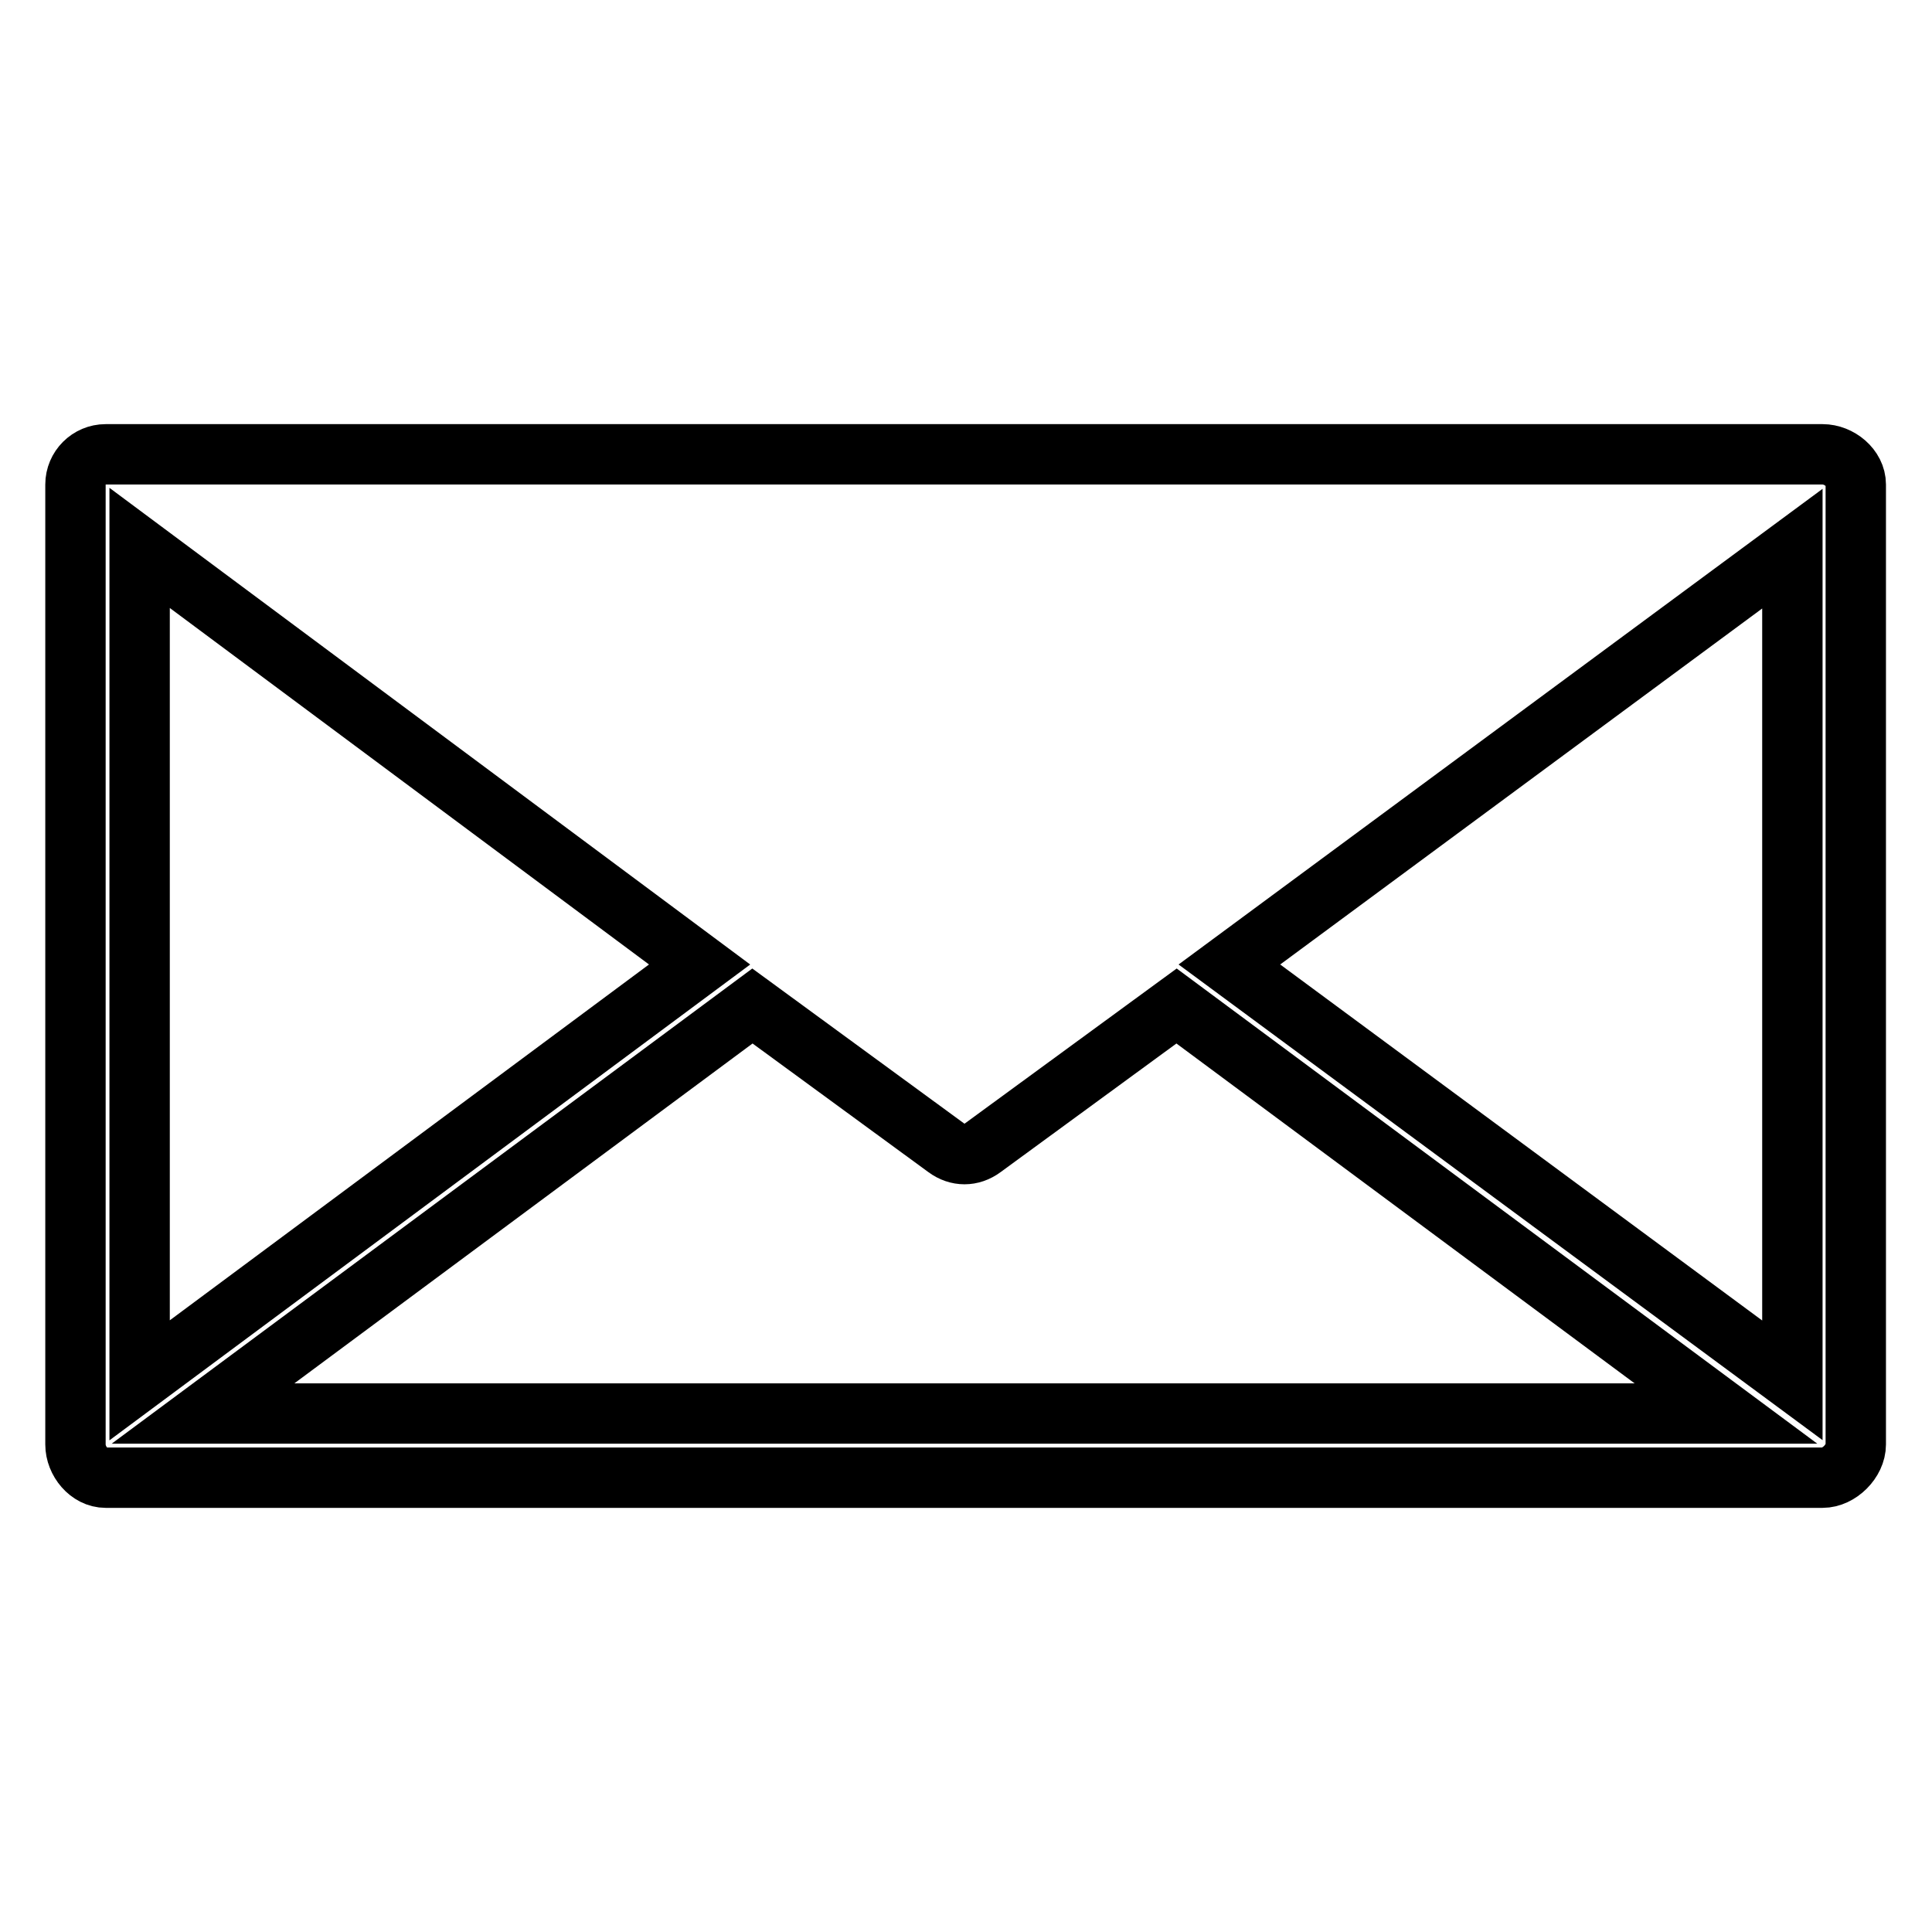 <?xml version="1.0" encoding="utf-8"?>
<!-- Svg Vector Icons : http://www.onlinewebfonts.com/icon -->
<!DOCTYPE svg PUBLIC "-//W3C//DTD SVG 1.1//EN" "http://www.w3.org/Graphics/SVG/1.1/DTD/svg11.dtd">
<svg version="1.1" xmlns="http://www.w3.org/2000/svg" xmlns:xlink="http://www.w3.org/1999/xlink" x="0px" y="0px" viewBox="0 0 256 256" enable-background="new 0 0 256 256" xml:space="preserve">
<g><g><path stroke-width="8" fill-opacity="0" stroke="#000000"  d="M14,60.2h227.5c2.2,0,4.4,1.8,4.4,4v127.2c0,2.2-2.2,4.4-4.4,4.4H14c-2.2,0-4-2.2-4-4.4V64.2C10,62,11.8,60.2,14,60.2L14,60.2z M237.5,72.7l-74.6,55.1l74.6,55.1V72.7L237.5,72.7z M155.9,133.3l-25.7,18.8c-1.5,1.1-3.3,1.1-4.8,0l-25.7-18.8l-72.8,54h201.8L155.9,133.3L155.9,133.3z M92.7,127.8L18.5,72.6v110.3L92.7,127.8z"/></g></g>
</svg>